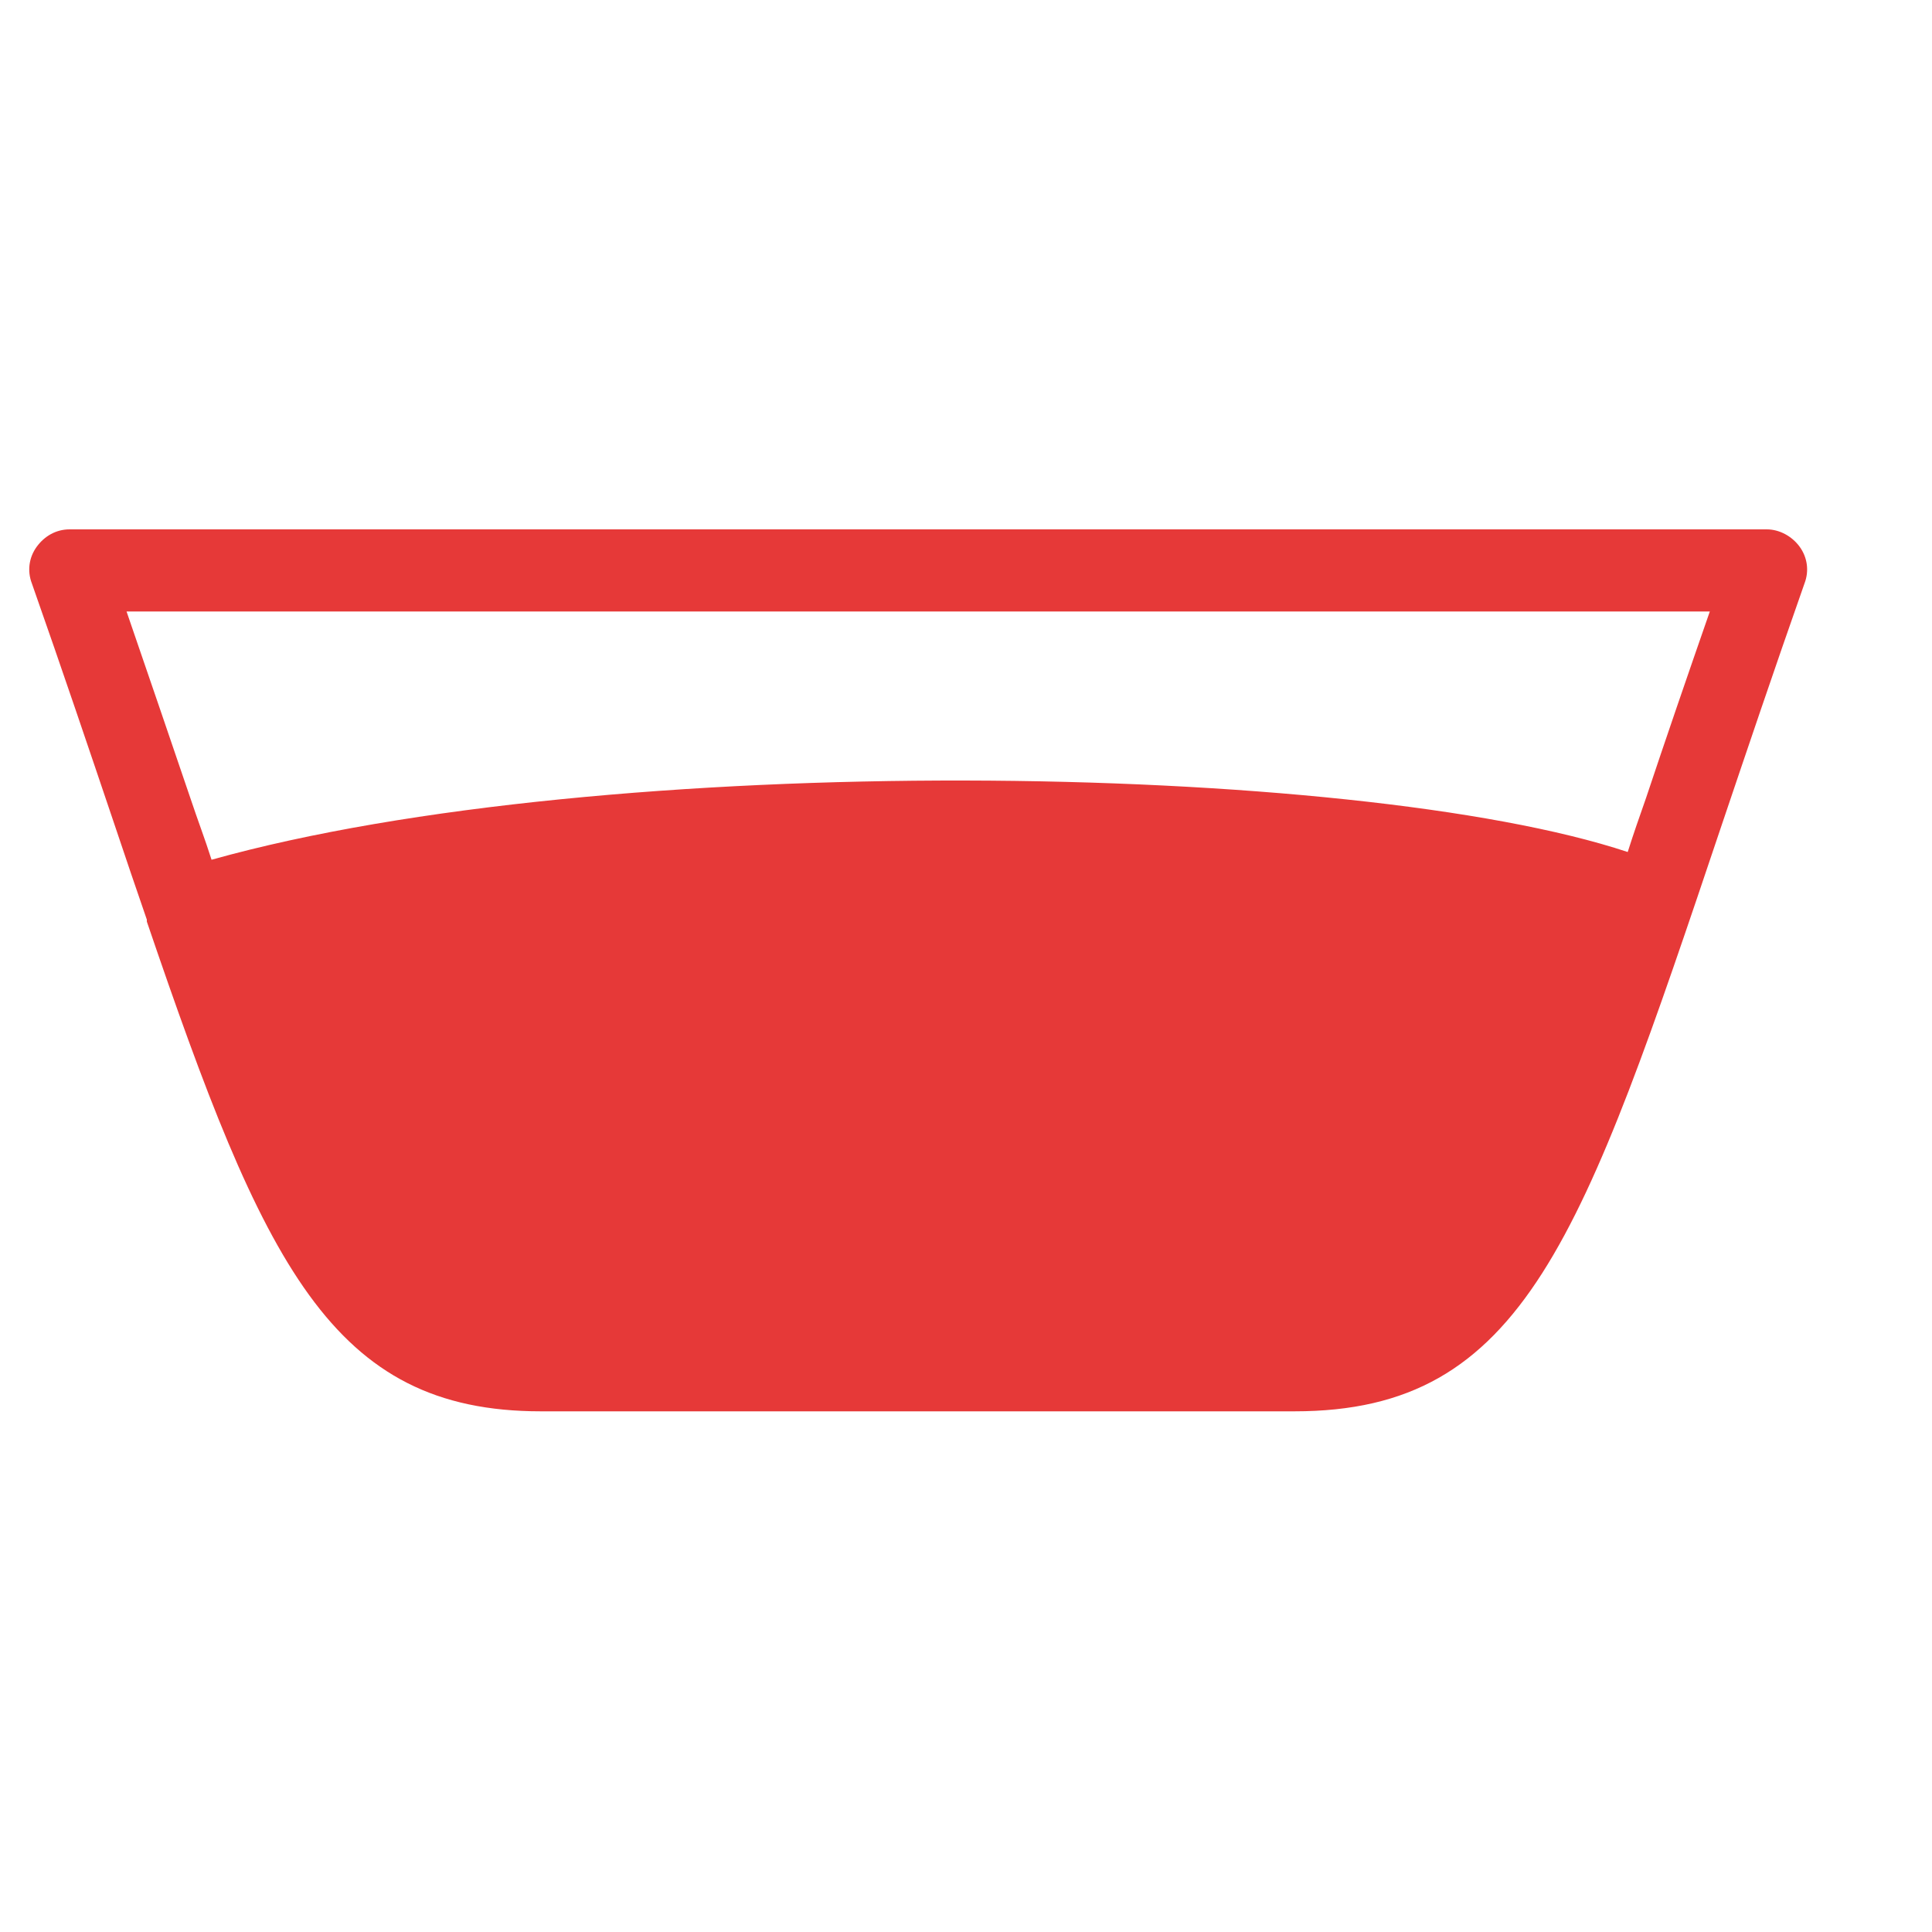 <?xml version="1.0" encoding="UTF-8"?> <!-- Generator: Adobe Illustrator 23.1.0, SVG Export Plug-In . SVG Version: 6.00 Build 0) --> <svg xmlns="http://www.w3.org/2000/svg" xmlns:xlink="http://www.w3.org/1999/xlink" id="Слой_1" x="0px" y="0px" viewBox="0 0 200 200" style="enable-background:new 0 0 200 200;" xml:space="preserve"> <style type="text/css"> .st0{fill:#E63938;} .st1{fill:none;stroke:#000000;stroke-width:0.5;stroke-linecap:round;stroke-linejoin:round;stroke-miterlimit:10;} </style> <path class="st0" d="M186.3,56.6c-0.8-1.1-2.1-1.8-3.4-1.8H7.2c-1.4,0-2.6,0.7-3.4,1.8c-0.8,1.1-1,2.5-0.5,3.8 c3.2,9.1,6,17.4,8.5,24.8c1.2,3.6,2.3,6.8,3.4,10c0,0,0,0,0,0.1c0,0,0,0,0,0.1c12.1,35.5,19.1,50.7,40.8,50.7h78 c23.8,0,29.8-17.8,44.3-60.9c2.5-7.4,5.3-15.7,8.5-24.8C187.3,59.1,187.1,57.7,186.3,56.6z M170.4,82.6c-0.7,2-1.3,3.7-1.9,5.6 c-28.3-9.4-105.9-10.6-146.6,0.8c-0.7-2.2-1.4-4-2.2-6.4c-2-5.9-4.2-12.3-6.6-19.3H177C174.6,70.2,172.4,76.6,170.4,82.6z"></path> <path class="st1" d="M197.7,118"></path> </svg> 